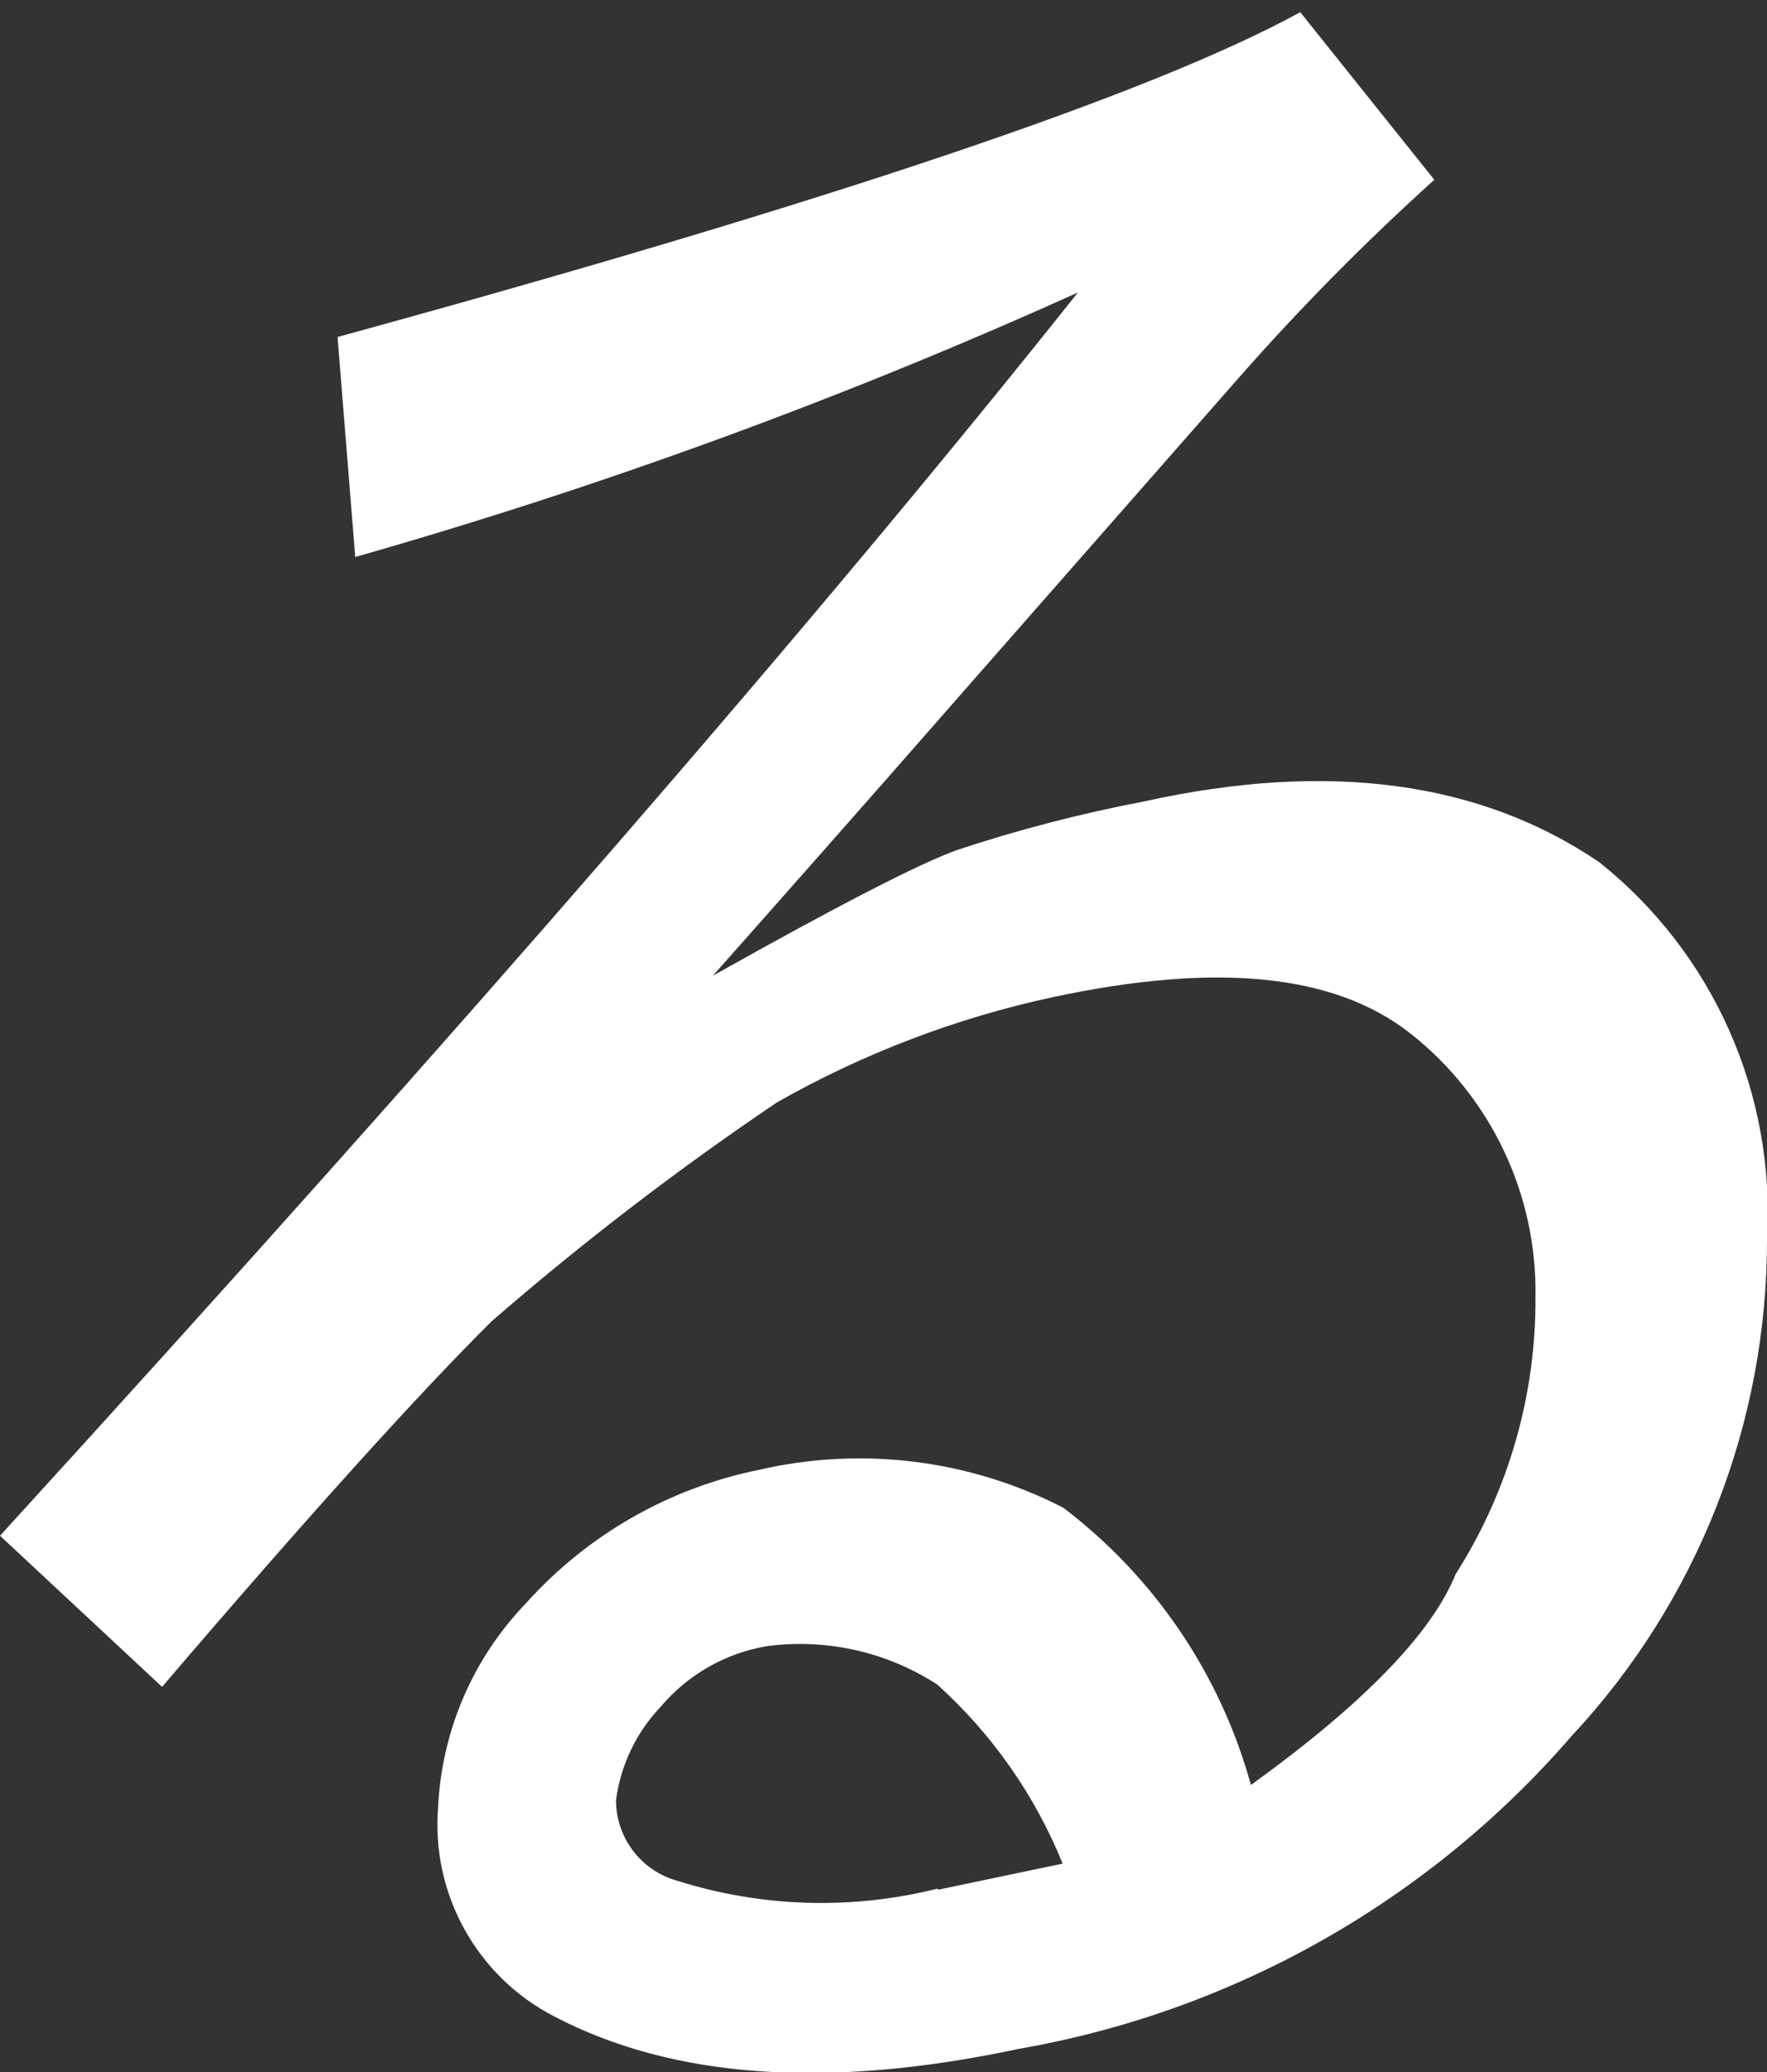 <?xml version="1.0" encoding="UTF-8"?>
<svg width="29px" height="34px" viewBox="0 0 29 34" version="1.1" xmlns="http://www.w3.org/2000/svg" xmlns:xlink="http://www.w3.org/1999/xlink">
    <rect x="0" y="0" width="29" height="34" fill="#333333" stroke="none"/>
    <!-- Generator: Sketch 49.3 (51167) - http://www.bohemiancoding.com/sketch -->
    <title>mv-sub-12</title>
    <desc>Created with Sketch.</desc>
    <defs></defs>
    <g id="Page-1" stroke="none" stroke-width="1" fill="none" fill-rule="evenodd">
        <g id="mv-sub-12" transform="translate(0, 0.2)" fill="#FFFFFF" fill-rule="nonzero">
            <path d="M11.7,15.81 C13.75,14.66 15.07,13.98 15.7,13.75 C16.708,13.416 17.737,13.149 18.78,12.95 C21.8,12.283 24.29,12.617 26.25,13.95 C28.112,15.436 29.137,17.732 29,20.11 C29.011,23.146 27.863,26.072 25.79,28.29 C23.449,30.995 20.244,32.807 16.72,33.42 C13.593,34.087 11.053,33.91 9.1,32.89 C7.83,32.237 7.076,30.884 7.19,29.46 C7.248,28.201 7.763,27.006 8.64,26.1 C9.643,24.984 10.979,24.219 12.45,23.92 C14.138,23.529 15.909,23.748 17.45,24.54 C18.948,25.678 20.031,27.276 20.53,29.09 C22.377,27.757 23.497,26.603 23.89,25.63 C24.758,24.268 25.213,22.685 25.2,21.07 C25.225,19.393 24.467,17.799 23.15,16.76 C21.88,15.76 19.92,15.6 17.29,16.16 C15.697,16.502 14.166,17.086 12.75,17.89 C11.119,18.991 9.556,20.19 8.07,21.48 C6.9,22.64 5.07,24.66 2.66,27.48 L0,25 C7.6,16.673 13.497,9.873 17.69,4.6 C13.848,6.334 9.884,7.785 5.83,8.94 L5.54,5.33 C13.64,3.11 18.907,1.333 21.34,0 L23.54,2.75 C22.408,3.771 21.336,4.856 20.33,6 L15.94,11 C13.9,13.33 12.48,14.93 11.7,15.81 Z M15.39,30.81 L17.44,30.38 C16.985,29.257 16.281,28.251 15.38,27.44 C14.557,26.908 13.572,26.684 12.6,26.81 C11.913,26.922 11.288,27.277 10.84,27.81 C10.441,28.23 10.185,28.766 10.11,29.34 C10.11,29.954 10.518,30.494 11.11,30.66 C12.497,31.099 13.979,31.144 15.39,30.79 L15.39,30.81 Z" id="Shape"></path>
        </g>
    </g>
</svg>